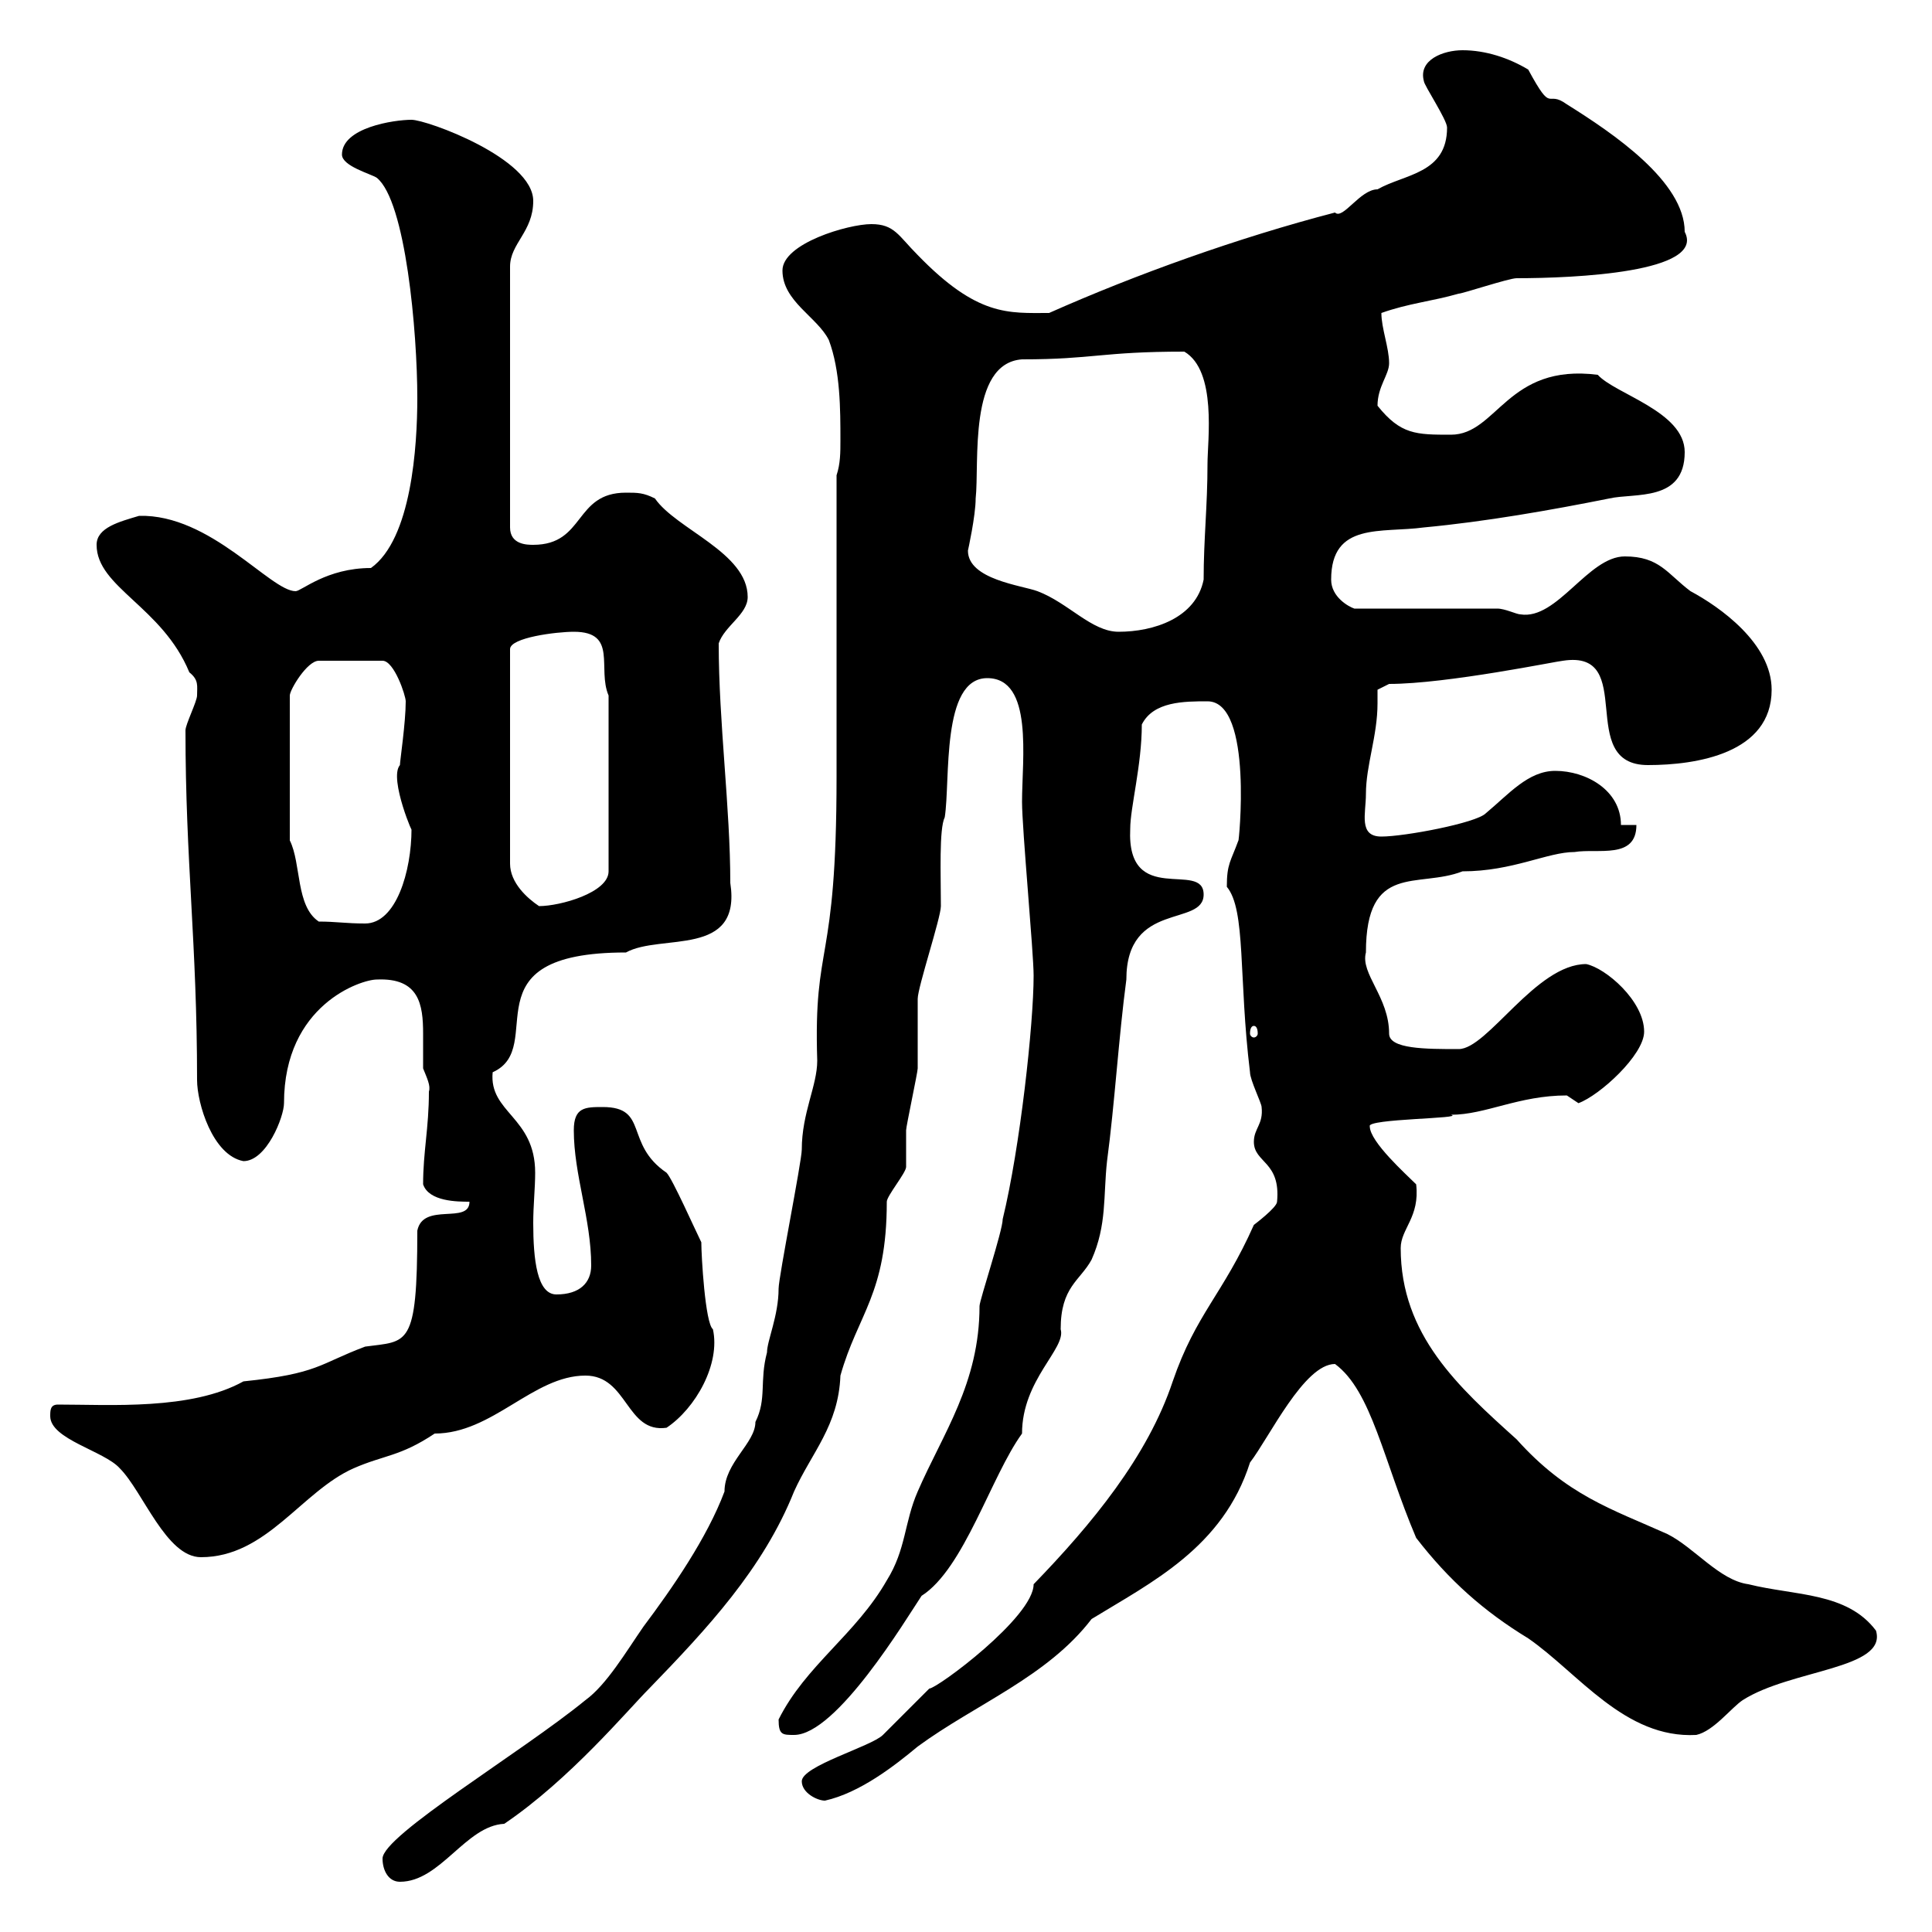 <svg xmlns="http://www.w3.org/2000/svg" xmlns:xlink="http://www.w3.org/1999/xlink" width="300" height="300"><path d="M59.40 288.60C59.40 290.40 60.30 292.20 62.10 292.20C68.40 292.20 72.30 283.50 78.30 283.20C88.50 276.30 97.50 265.50 100.80 262.20C109.80 252.90 118.50 243.60 123.30 231.60C126 225.60 130.20 221.40 130.50 213.60C133.20 204 137.70 201 137.70 186.60C137.70 185.70 140.70 182.10 140.70 181.20C140.70 180.30 140.70 176.70 140.70 175.50C140.70 174.90 142.50 166.50 142.50 165.90C142.50 164.70 142.50 155.70 142.50 155.10C142.50 153.30 146.10 142.50 146.10 140.70C146.10 135.90 145.80 128.70 146.70 126.90C147.60 121.20 146.10 105.30 153.30 105.30C160.50 105.30 158.70 117.90 158.70 124.50C158.70 128.70 160.50 147.90 160.50 151.50C160.50 159 158.40 178.20 155.70 189.30C155.70 191.10 152.10 201.90 152.10 202.80C152.10 214.80 146.40 222.60 142.50 231.60C140.40 236.40 140.70 240.60 137.70 245.40C132.90 253.80 125.10 258.60 120.90 267C120.90 269.40 121.50 269.40 123.30 269.40C129.90 269.40 140.70 251.40 143.10 247.80C149.70 243.60 153.90 229.20 158.70 222.60C158.70 214.20 165.60 209.40 164.70 206.40C164.70 199.80 167.70 198.90 169.50 195.60C171.90 190.20 171.30 185.70 171.90 180.30C173.10 171.30 173.70 161.10 174.90 152.10C174.90 139.80 186.90 144 186.90 138.90C186.90 133.50 174.90 141 175.50 128.70C175.50 125.40 177.30 118.80 177.30 112.50C179.10 108.90 183.90 108.90 187.50 108.90C194.70 108.90 192.30 131.40 192.30 130.50C191.10 133.80 190.50 134.10 190.50 137.70C193.50 141.30 192.30 151.80 194.10 166.50C194.10 167.70 195.90 171.30 195.90 171.90C196.20 174.60 194.70 175.20 194.70 177.30C194.70 180.60 198.90 180.30 198.30 186.60C198.30 187.50 194.70 190.20 194.70 190.20C189.90 201 185.70 204 182.10 214.50C178.20 226.20 169.50 236.70 160.50 246C160.50 251.10 145.50 262.20 144.30 262.20C143.10 263.40 137.70 268.80 137.10 269.40C135.30 271.20 124.50 274.20 124.50 276.60C124.50 278.40 126.90 279.60 128.10 279.60C133.50 278.40 138.90 274.20 142.50 271.20C151.50 264.60 162.60 260.40 169.50 251.40C178.80 245.70 189.90 240.30 194.10 227.10C197.10 223.20 202.50 211.80 207.30 211.80C213 216 214.80 226.80 219.90 238.80C225 245.40 230.40 250.20 237.30 254.40C245.10 259.80 252.30 270 263.40 269.40C266.10 268.80 268.80 265.20 270.60 264C278.10 259.20 293.10 259.20 291.30 253.20C286.80 247.20 278.70 247.80 271.50 246C267 245.40 263.10 240.30 258.90 238.20C250.20 234.30 243.30 232.20 235.50 223.50C226.50 215.40 217.50 207.30 217.50 193.80C217.50 190.80 220.50 189 219.90 183.90C218.40 182.40 212.70 177.30 212.70 174.90C212.10 173.70 227.70 173.70 225.30 173.10C230.70 173.10 235.80 170.10 243.30 170.10C243.30 170.10 245.10 171.30 245.10 171.30C248.40 170.10 255.30 163.80 255.30 160.20C255.30 155.40 249.30 150.30 246.30 149.70C238.50 149.70 231 162.90 226.50 162.90C221.40 162.90 215.70 162.90 215.70 160.50C215.70 154.80 211.20 151.20 212.10 147.90C212.10 133.80 220.20 138 227.10 135.30C234.90 135.30 240.30 132.30 244.50 132.30C248.10 131.70 254.10 133.50 254.10 128.10L251.70 128.10C251.70 122.70 246.30 119.70 241.50 119.70C237.30 119.70 234.30 123.30 230.70 126.30C229.20 127.80 218.10 129.90 214.50 129.90C210.90 129.90 212.10 126.30 212.10 123.30C212.10 118.80 213.90 114.30 213.90 109.20C213.90 108.60 213.90 108 213.90 107.10L215.70 106.20C224.70 106.20 242.10 102.60 242.70 102.60C254.40 100.80 244.50 118.80 255.90 118.80C263.40 118.80 275.10 117 275.10 107.10C275.10 99.90 267 94.20 262.50 91.80C258.90 89.10 257.70 86.40 252.30 86.40C246.60 86.40 241.80 96.30 236.10 95.40C235.50 95.40 233.70 94.50 232.50 94.50L210.30 94.50C209.40 94.20 206.70 92.70 206.70 90C206.70 81 214.50 82.80 221.10 81.90C230.70 81 240.90 79.20 249.90 77.40C253.80 76.50 261.60 78 261.60 70.20C261.60 63.90 250.80 61.20 248.10 58.20C234 56.40 232.50 67.50 225.30 67.50C219.90 67.50 217.50 67.50 213.90 63C213.90 60 215.70 58.20 215.70 56.40C215.70 54 214.50 51 214.50 48.60C218.70 47.10 222.30 46.80 226.50 45.60C227.10 45.60 234.30 43.20 235.50 43.20C244.50 43.20 264.90 42.30 261.60 36C261.60 28.20 250.50 20.70 243.30 16.20C240 13.80 241.20 18 237.30 10.80C234.30 9 230.70 7.80 227.10 7.80C224.10 7.80 220.20 9.30 221.10 12.60C221.10 13.20 224.70 18.60 224.70 19.80C224.70 27 218.10 27 213.90 29.40C211.20 29.40 208.50 34.20 207.30 33C192.30 36.90 176.40 42.60 162.90 48.60C156.60 48.60 151.80 49.20 142.50 39.60C139.50 36.60 138.90 34.80 135.30 34.80C131.70 34.80 121.50 37.80 121.50 42C121.50 46.80 126.90 49.20 128.70 52.80C130.50 57.60 130.50 63.60 130.50 68.40C130.50 70.20 130.50 72 129.90 73.80C129.90 81 129.90 113.40 129.90 120.60C129.90 150.60 126.30 145.80 126.90 164.70C126.90 168.60 124.50 172.80 124.50 178.50C124.50 180.30 120.90 198.30 120.90 200.10C120.90 204.30 119.10 208.20 119.10 210C117.90 214.50 119.10 217.20 117.30 220.80C117.30 224.10 112.50 227.10 112.50 231.60C109.80 238.80 104.40 246.60 99.90 252.60C97.20 256.50 94.20 261.60 90.90 264C81 272.10 59.40 285 59.40 288.60ZM7.80 219.90C7.80 223.50 16.20 225.30 18.60 228C22.20 231.60 25.80 241.80 31.20 241.80C41.40 241.80 46.80 231.60 54.90 228C59.70 225.90 62.10 226.20 67.50 222.60C76.50 222.60 82.80 213.60 90.90 213.60C97.50 213.60 97.20 222.60 103.50 221.70C108 218.70 111.90 211.80 110.70 206.40C109.50 205.50 108.90 195 108.90 192.90C108 191.10 104.40 183 103.50 182.10C96.90 177.60 100.80 171.90 93.60 171.90C90.90 171.90 89.10 171.90 89.10 175.50C89.10 182.40 91.80 189.30 91.80 196.50C91.80 199.20 90 201 86.40 201C83.40 201 82.80 195.60 82.80 189.90C82.80 187.20 83.10 184.50 83.10 182.10C83.10 173.40 75.90 172.80 76.50 166.50C85.20 162.60 72 147.90 97.20 147.90C102.60 144.90 115.20 148.80 113.40 137.10C113.40 125.40 111.60 112.20 111.60 99.90C112.50 97.20 116.10 95.40 116.10 92.70C116.10 85.80 105 82.20 101.70 77.40C99.90 76.50 99 76.50 97.20 76.50C89.10 76.50 90.90 84.60 82.80 84.60C81.90 84.60 79.20 84.60 79.20 81.90L79.20 41.40C79.20 37.80 82.80 36 82.80 31.20C82.80 24.60 66.30 18.60 63.90 18.60C61.20 18.60 53.10 19.80 53.10 24C53.10 25.80 57.60 27 58.50 27.60C63 31.20 64.80 51.60 64.80 61.80C64.80 69.30 63.90 83.70 57.60 88.20C50.70 88.20 46.80 91.80 45.90 91.80C42 91.80 32.70 79.80 21.60 80.10C18.60 81 15 81.90 15 84.60C15 91.20 25.20 94.20 29.40 104.40C30.90 105.60 30.60 106.50 30.60 108C30.60 108.90 28.80 112.50 28.80 113.40C28.80 133.80 30.60 146.40 30.60 167.70C30.60 171.30 33 179.40 37.80 180.30C41.40 180.30 44.10 173.40 44.10 171.30C44.10 156 56.10 152.10 58.50 152.10C65.10 151.80 65.70 156 65.70 160.50C65.70 162.30 65.70 164.40 65.70 165.90C66.30 167.40 66.90 168.60 66.60 169.50C66.60 175.20 65.70 178.80 65.70 183.90C66.60 186.60 71.10 186.60 72.90 186.60C72.90 190.20 65.70 186.60 64.80 191.10C64.80 209.40 63.30 208.20 56.70 209.10C49.50 211.80 49.50 213.30 37.80 214.50C29.70 219 17.10 218.10 9 218.10C7.80 218.10 7.80 219 7.80 219.90ZM194.70 159.30C195 159.30 195.30 159.60 195.30 160.50C195.30 160.80 195 161.10 194.70 161.10C194.40 161.10 194.10 160.80 194.10 160.50C194.10 159.60 194.40 159.30 194.70 159.30ZM45 130.50L45 108C45 107.10 47.70 102.60 49.50 102.60L59.40 102.60C61.20 102.60 63 108 63 108.90C63 112.20 62.10 118.20 62.10 118.80C60.30 120.90 64.50 130.50 63.90 128.70C63.90 135.30 61.50 143.40 56.70 143.40C53.70 143.40 52.20 143.10 49.50 143.10C45.90 140.70 46.80 134.10 45 130.50ZM89.10 98.10C96 98.10 92.70 103.80 94.50 108L94.50 135.30C94.50 138.60 87 140.70 83.70 140.70C81.90 139.50 79.20 137.10 79.20 134.10L79.20 100.80C79.20 99 86.40 98.10 89.10 98.10ZM150.30 85.50C150.30 85.50 151.50 80.10 151.50 77.40C152.10 72 150.30 56.40 158.70 55.80C169.80 55.80 171 54.60 183.90 54.60C189 57.60 187.50 68.40 187.50 72C187.50 78.60 186.90 83.70 186.90 90C185.70 96 179.10 98.10 173.70 98.10C169.50 98.10 165.90 93.60 161.10 91.80C158.70 90.90 150.30 90 150.30 85.50Z"/></svg>
